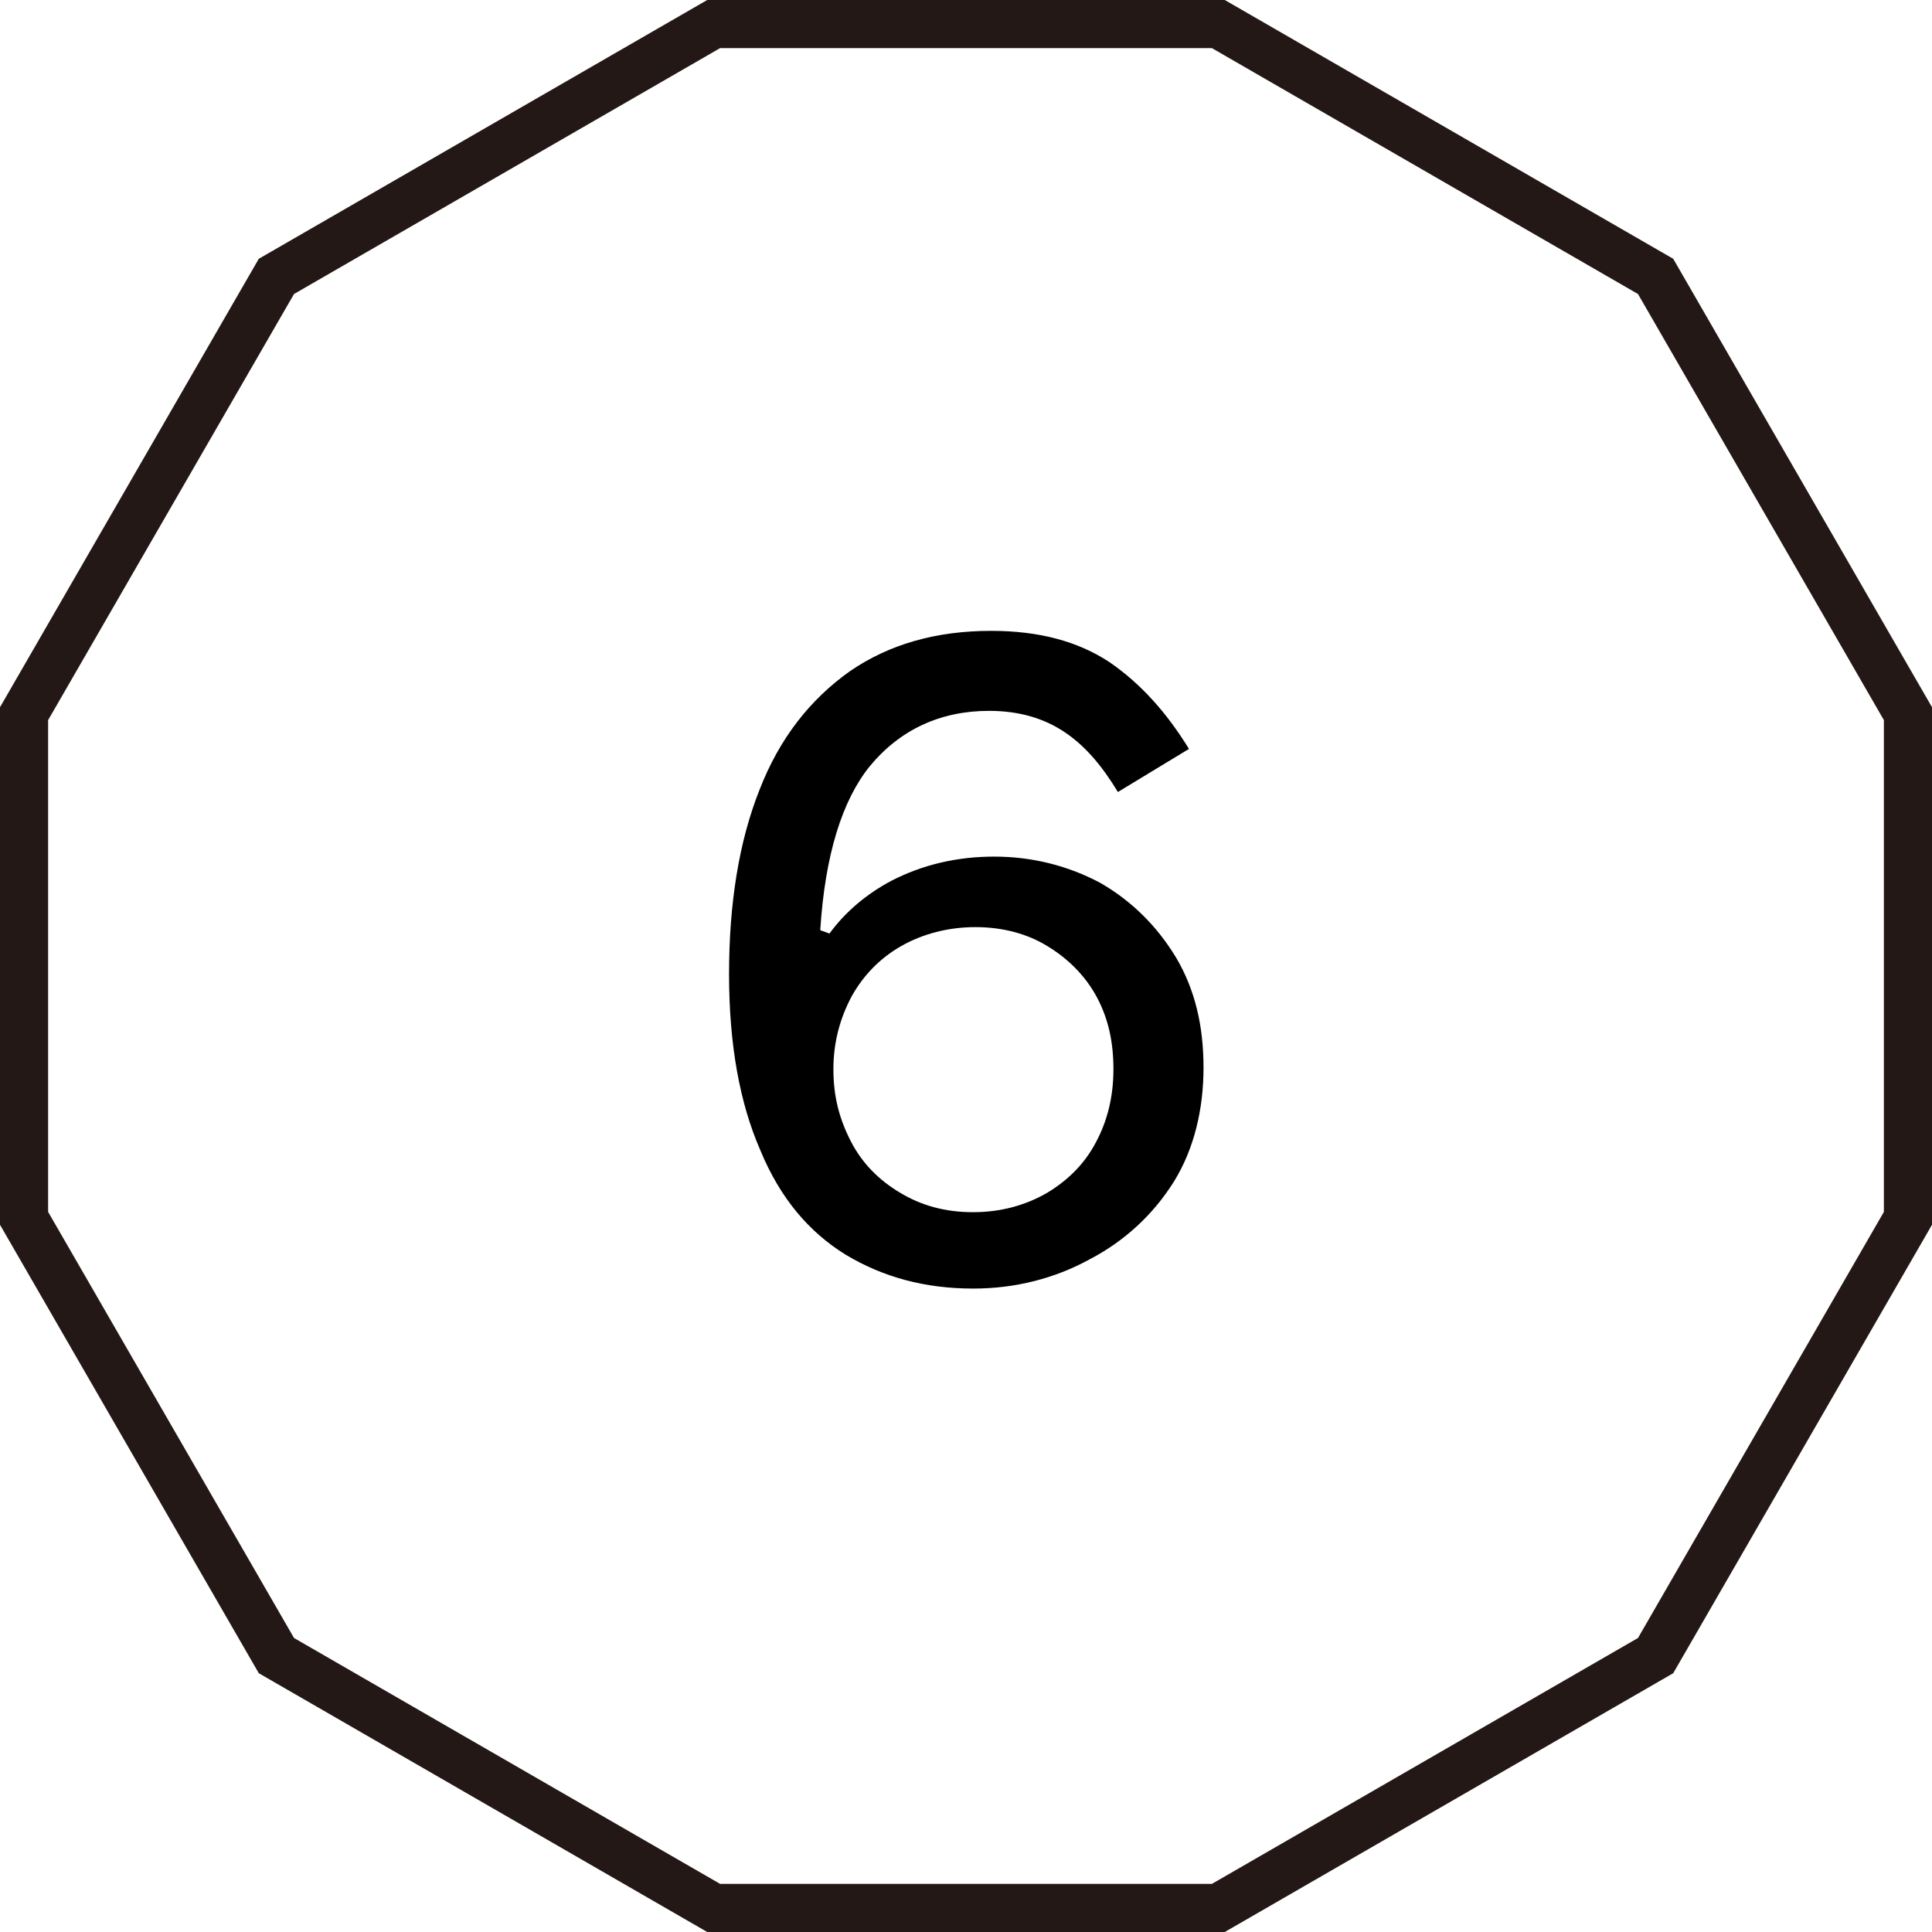 <svg viewBox="0 0 69.06 69.06" xmlns="http://www.w3.org/2000/svg"><path d="m34.78 46.06c-1.72 0-3.22-.41-4.55-1.21-1.3-.8-2.34-2.01-3.05-3.73-.74-1.69-1.12-3.79-1.12-6.3s.35-4.73 1.09-6.59c.71-1.83 1.8-3.22 3.22-4.23 1.42-.98 3.11-1.45 5.06-1.45 1.72 0 3.11.38 4.23 1.12 1.12.77 2.04 1.8 2.84 3.1l-2.54 1.54c-.56-.92-1.15-1.63-1.89-2.13s-1.63-.77-2.72-.77c-1.74 0-3.19.68-4.26 1.98-.98 1.21-1.6 3.16-1.77 5.86l.33.12c.56-.77 1.33-1.42 2.22-1.89 1.09-.56 2.31-.86 3.67-.86s2.66.33 3.81.95c1.12.65 2.01 1.54 2.69 2.66.68 1.15.98 2.45.98 3.93s-.33 2.9-1.06 4.08c-.74 1.18-1.77 2.13-3.02 2.78-1.24.68-2.66 1.04-4.14 1.04zm0-2.73c.98 0 1.86-.24 2.63-.68.74-.44 1.36-1.04 1.77-1.83.41-.77.62-1.63.62-2.6s-.18-1.8-.59-2.57-1.04-1.39-1.77-1.83c-.71-.44-1.6-.68-2.57-.68s-1.89.24-2.66.68-1.36 1.06-1.77 1.8c-.41.77-.65 1.63-.65 2.6s.21 1.77.62 2.57 1.01 1.39 1.74 1.83c.77.47 1.63.71 2.63.71z"/><path d="m43.55.86h-18.04l-15.63 9.02-9.02 15.63v18.04l9.02 15.63 15.63 9.02h18.04l15.63-9.02 9.02-15.63v-18.04l-9.02-15.63z" fill="none" stroke="#231815" stroke-miterlimit="10" stroke-width="1.72"/></svg>